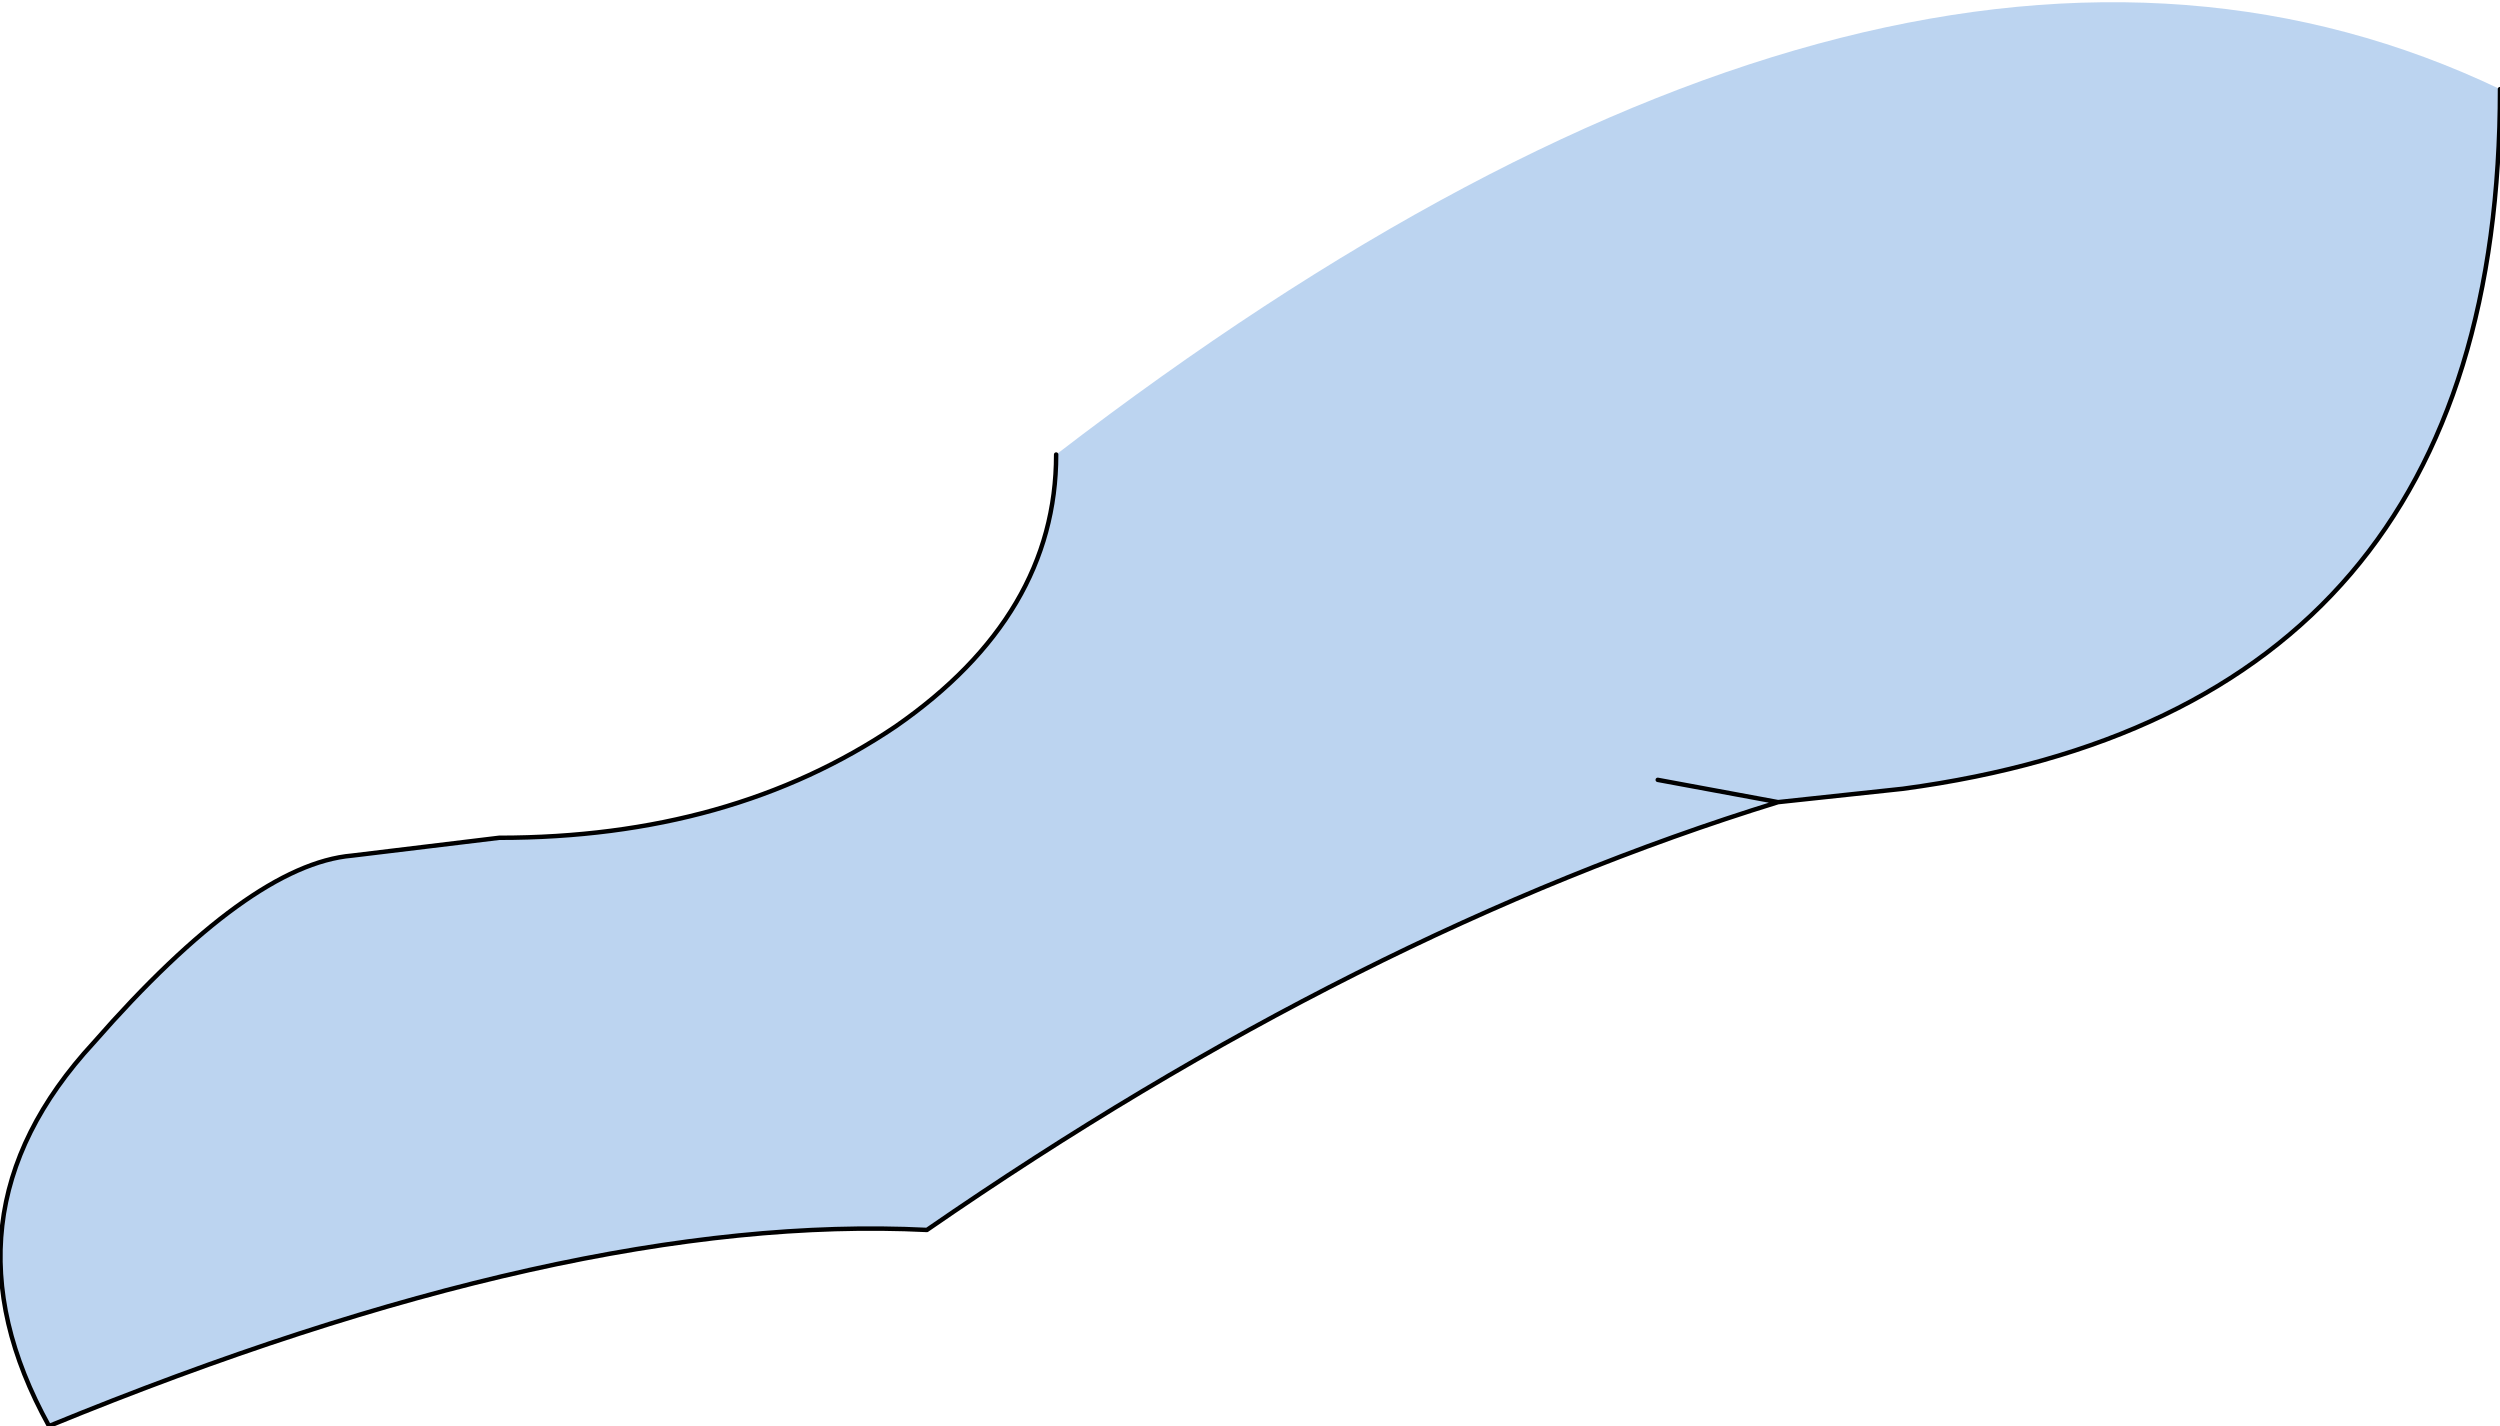 <?xml version="1.0" encoding="UTF-8" standalone="no"?>
<svg xmlns:xlink="http://www.w3.org/1999/xlink" height="16.0px" width="28.05px" xmlns="http://www.w3.org/2000/svg">
  <g transform="matrix(1.0, 0.0, 0.0, 1.0, 16.6, -0.1)">
    <path d="M11.45 1.1 Q11.45 8.05 4.75 8.95 L3.35 9.1 Q-1.35 10.55 -6.2 13.9 -10.2 13.7 -16.05 16.1 -17.35 13.75 -15.55 11.8 -13.8 9.8 -12.65 9.7 L-11.0 9.5 Q-8.4 9.5 -6.55 8.25 -4.75 7.0 -4.75 5.2 4.75 -2.1 11.45 1.1 M2.0 8.85 L3.35 9.1 2.0 8.85" fill="#bcd4f0" fill-rule="evenodd" stroke="none"/>
    <path d="M11.45 1.1 Q11.45 8.05 4.75 8.95 L3.35 9.1 Q-1.35 10.55 -6.2 13.9 -10.2 13.7 -16.05 16.1 -17.35 13.75 -15.55 11.8 -13.8 9.8 -12.65 9.7 L-11.0 9.5 Q-8.4 9.5 -6.55 8.25 -4.75 7.0 -4.75 5.2 M3.35 9.1 L2.0 8.85" fill="none" stroke="#000000" stroke-linecap="round" stroke-linejoin="round" stroke-width="0.05"/>
  </g>
</svg>
